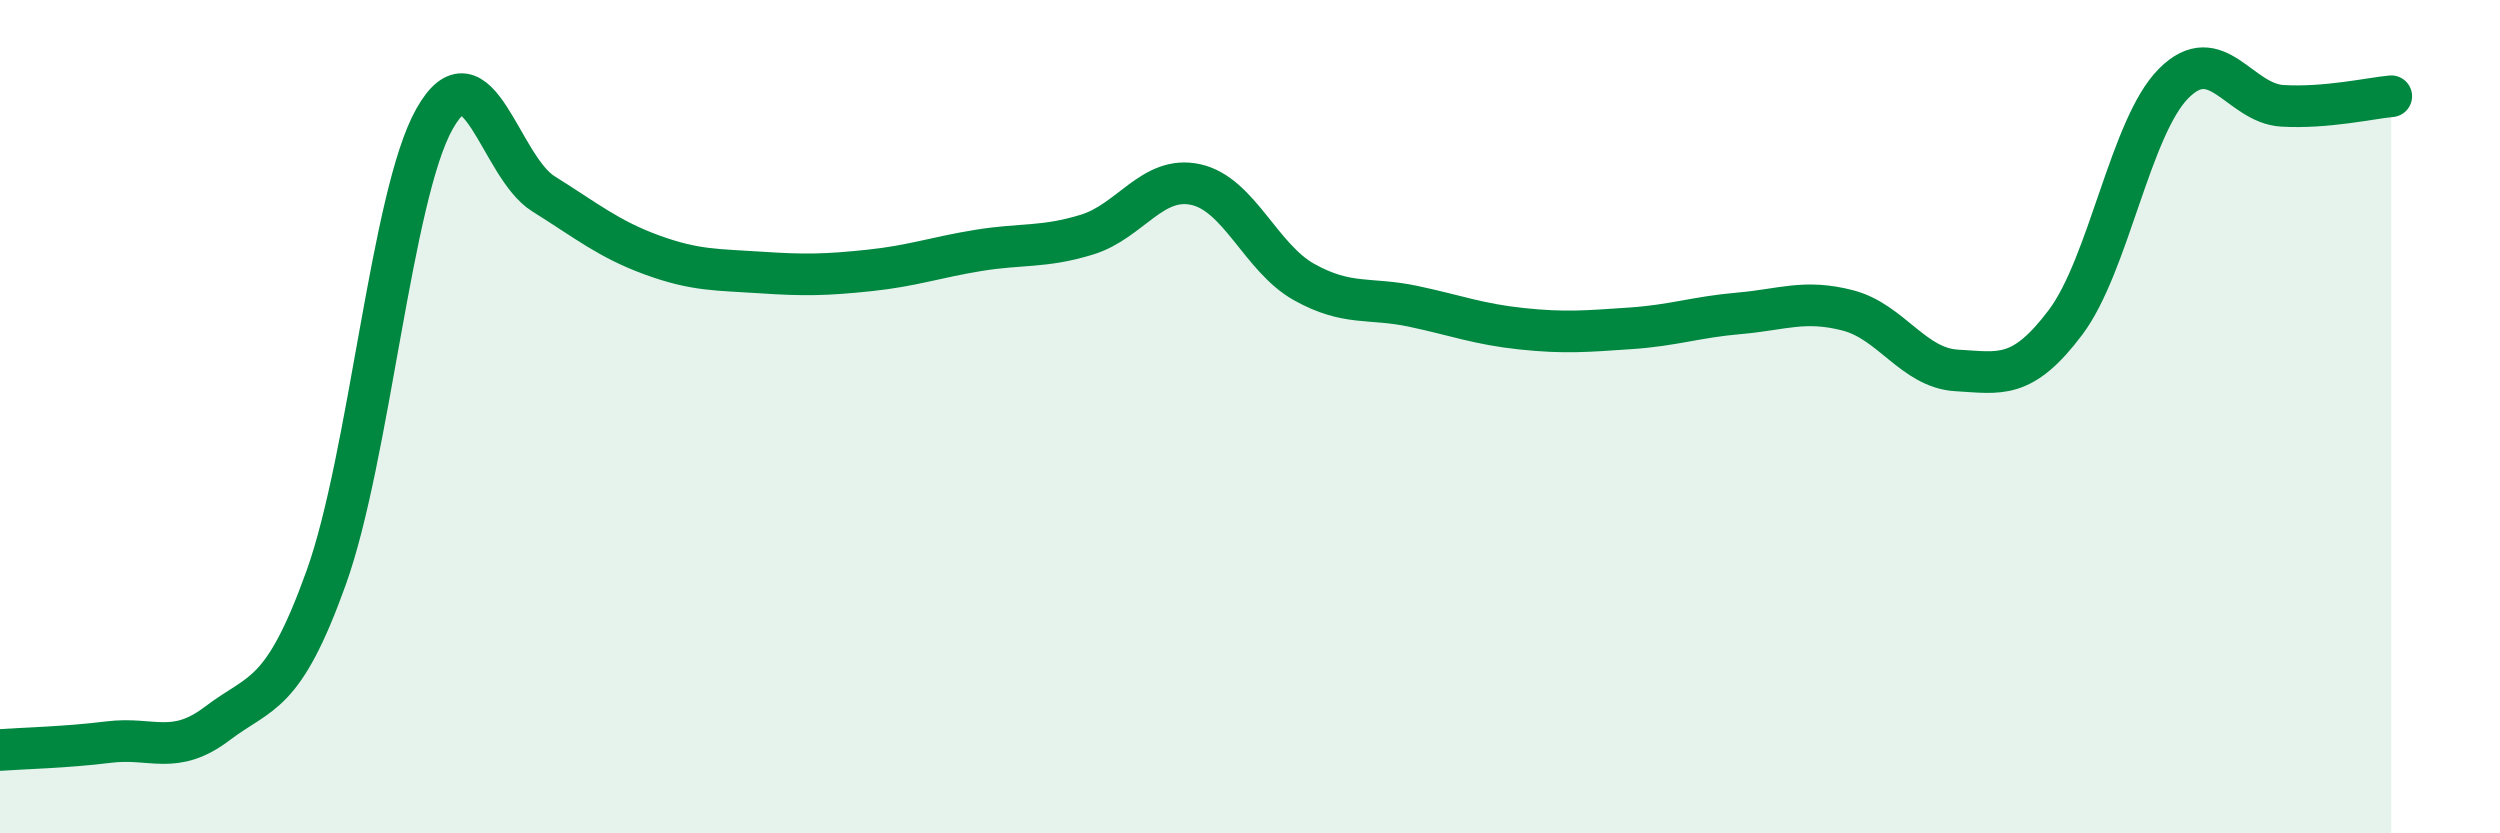 
    <svg width="60" height="20" viewBox="0 0 60 20" xmlns="http://www.w3.org/2000/svg">
      <path
        d="M 0,18 C 0.52,17.96 1.57,17.94 2.61,17.81 C 3.65,17.68 4.18,18.15 5.22,17.36 C 6.26,16.57 6.79,16.76 7.83,13.86 C 8.87,10.96 9.39,4.69 10.43,2.85 C 11.47,1.01 12,4 13.04,4.65 C 14.08,5.3 14.61,5.74 15.65,6.12 C 16.69,6.5 17.22,6.47 18.26,6.54 C 19.3,6.61 19.83,6.6 20.87,6.49 C 21.91,6.38 22.44,6.18 23.48,6.01 C 24.52,5.84 25.05,5.95 26.09,5.63 C 27.13,5.31 27.66,4.2 28.7,4.43 C 29.74,4.66 30.26,6.19 31.3,6.77 C 32.34,7.35 32.87,7.13 33.91,7.35 C 34.95,7.57 35.48,7.78 36.52,7.89 C 37.56,8 38.09,7.95 39.13,7.88 C 40.17,7.81 40.7,7.61 41.74,7.52 C 42.78,7.43 43.31,7.18 44.35,7.45 C 45.39,7.72 45.92,8.83 46.96,8.89 C 48,8.95 48.53,9.12 49.57,7.74 C 50.61,6.36 51.13,3.04 52.17,2 C 53.21,0.96 53.74,2.48 54.78,2.54 C 55.82,2.6 56.87,2.36 57.39,2.31L57.39 20L0 20Z"
        fill="#008740"
        opacity="0.1"
        stroke-linecap="round"
        stroke-linejoin="round"
      />
      <path
        d="M 0,18 C 0.52,17.96 1.57,17.94 2.61,17.81 C 3.65,17.68 4.18,18.15 5.22,17.36 C 6.26,16.57 6.79,16.76 7.83,13.86 C 8.87,10.96 9.39,4.69 10.43,2.85 C 11.47,1.01 12,4 13.04,4.65 C 14.08,5.3 14.61,5.74 15.65,6.12 C 16.69,6.5 17.22,6.47 18.26,6.54 C 19.3,6.61 19.83,6.6 20.87,6.49 C 21.91,6.38 22.44,6.18 23.48,6.01 C 24.52,5.84 25.05,5.95 26.09,5.63 C 27.13,5.31 27.66,4.2 28.7,4.43 C 29.74,4.66 30.26,6.19 31.3,6.77 C 32.34,7.35 32.87,7.13 33.91,7.35 C 34.95,7.57 35.48,7.78 36.52,7.89 C 37.56,8 38.09,7.95 39.13,7.88 C 40.17,7.81 40.7,7.61 41.74,7.52 C 42.78,7.43 43.31,7.18 44.35,7.45 C 45.39,7.72 45.92,8.83 46.96,8.89 C 48,8.95 48.53,9.12 49.57,7.74 C 50.61,6.36 51.13,3.04 52.17,2 C 53.21,0.96 53.74,2.48 54.78,2.54 C 55.82,2.6 56.87,2.36 57.39,2.31"
        stroke="#008740"
        stroke-width="1"
        fill="none"
        stroke-linecap="round"
        stroke-linejoin="round"
      />
    </svg>
  